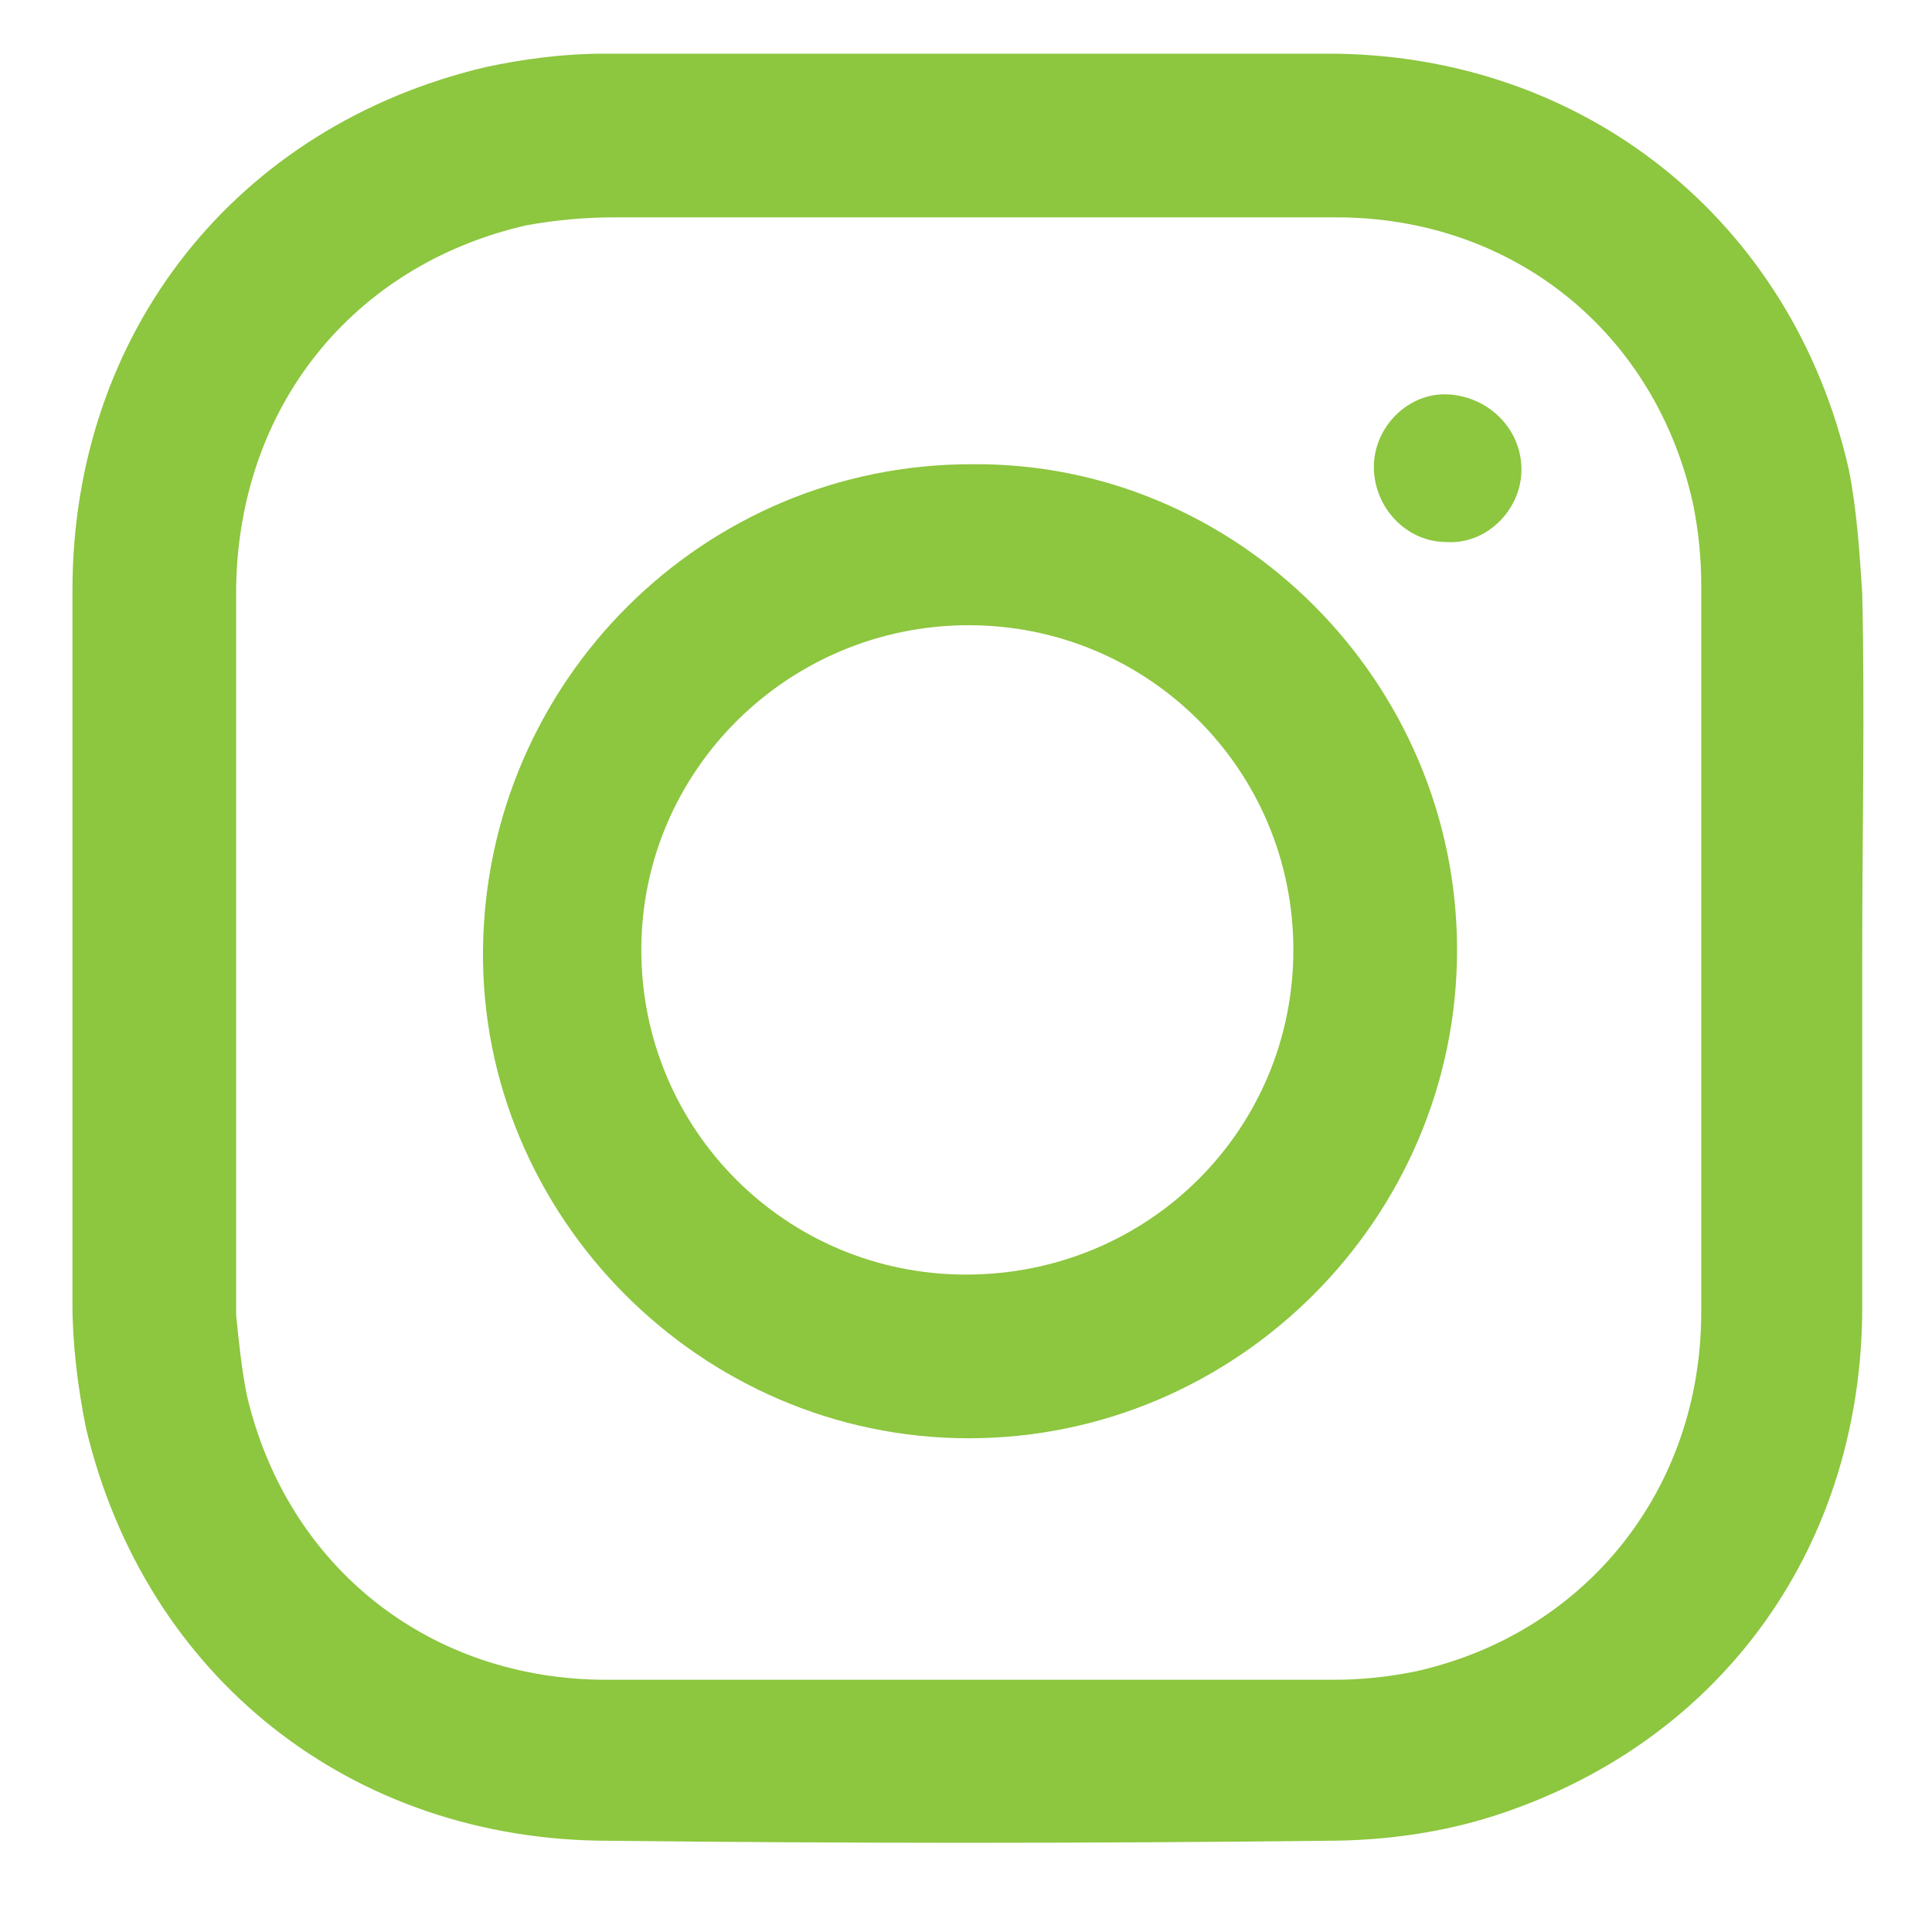 <?xml version="1.0" encoding="utf-8"?>
<!-- Generator: Adobe Illustrator 21.0.2, SVG Export Plug-In . SVG Version: 6.00 Build 0)  -->
<svg version="1.1" baseProfile="tiny" id="Layer_1" xmlns="http://www.w3.org/2000/svg" xmlns:xlink="http://www.w3.org/1999/xlink"
	 x="0px" y="0px" viewBox="0 0 72 72" xml:space="preserve">
<g>
	<g>
		<g>
			<path fill="#8DC63F" d="M69.4,35.5c0,4.4,0,8.8,0,13.2c0,8.8-5.1,16.1-13.5,18.9c-2.1,0.7-4.3,1-6.5,1c-8.9,0.1-17.8,0.1-26.7,0
				c-9.6,0-17.3-6.1-19.5-15.4c-0.3-1.5-0.5-3.1-0.5-4.6c0-8.9,0-17.7,0-26.6c0-9.6,6.1-17.3,15.4-19.5c1.4-0.3,2.9-0.5,4.4-0.5
				c9,0,18,0,27,0c9.5,0,17.3,6.2,19.4,15.5c0.3,1.5,0.4,3.1,0.5,4.6C69.5,26.6,69.4,31,69.4,35.5z M36.1,8.1c-4.4,0-8.8,0-13.2,0
				c-1.1,0-2.2,0.1-3.3,0.3C13.1,9.9,8.9,15.2,8.8,21.9c0,9,0,18,0,27.1C8.9,50,9,51,9.2,52c1.5,6.4,6.8,10.6,13.4,10.6
				c9,0,18,0,27.1,0c1,0,2-0.1,3-0.3c6.4-1.4,10.7-6.8,10.7-13.4c0-9,0-18,0-27.1c0-1-0.1-2-0.3-3c-1.4-6.4-6.7-10.7-13.3-10.7
				C45.2,8.1,40.6,8.1,36.1,8.1z"/>
			<path fill="#8DC63F" d="M54.3,35.4c0,10-8.2,18.2-18.2,18.2c-10,0-18.2-8.3-18.1-18.2c0.1-10,8.2-18.1,18.2-18.1
				C46.1,17.2,54.3,25.4,54.3,35.4z M48.2,35.4c0-6.7-5.4-12.1-12.1-12.1c-6.7,0-12.2,5.4-12.2,12.1c0,6.7,5.4,12.1,12.1,12.1
				C42.8,47.5,48.2,42.1,48.2,35.4z"/>
			<path fill="#8DC63F" d="M56.7,17.5c0,1.5-1.3,2.8-2.8,2.7c-1.5,0-2.7-1.3-2.7-2.8c0-1.5,1.3-2.8,2.8-2.7
				C55.5,14.8,56.7,16,56.7,17.5z"/>
		</g>
	</g>
</g>
</svg>
